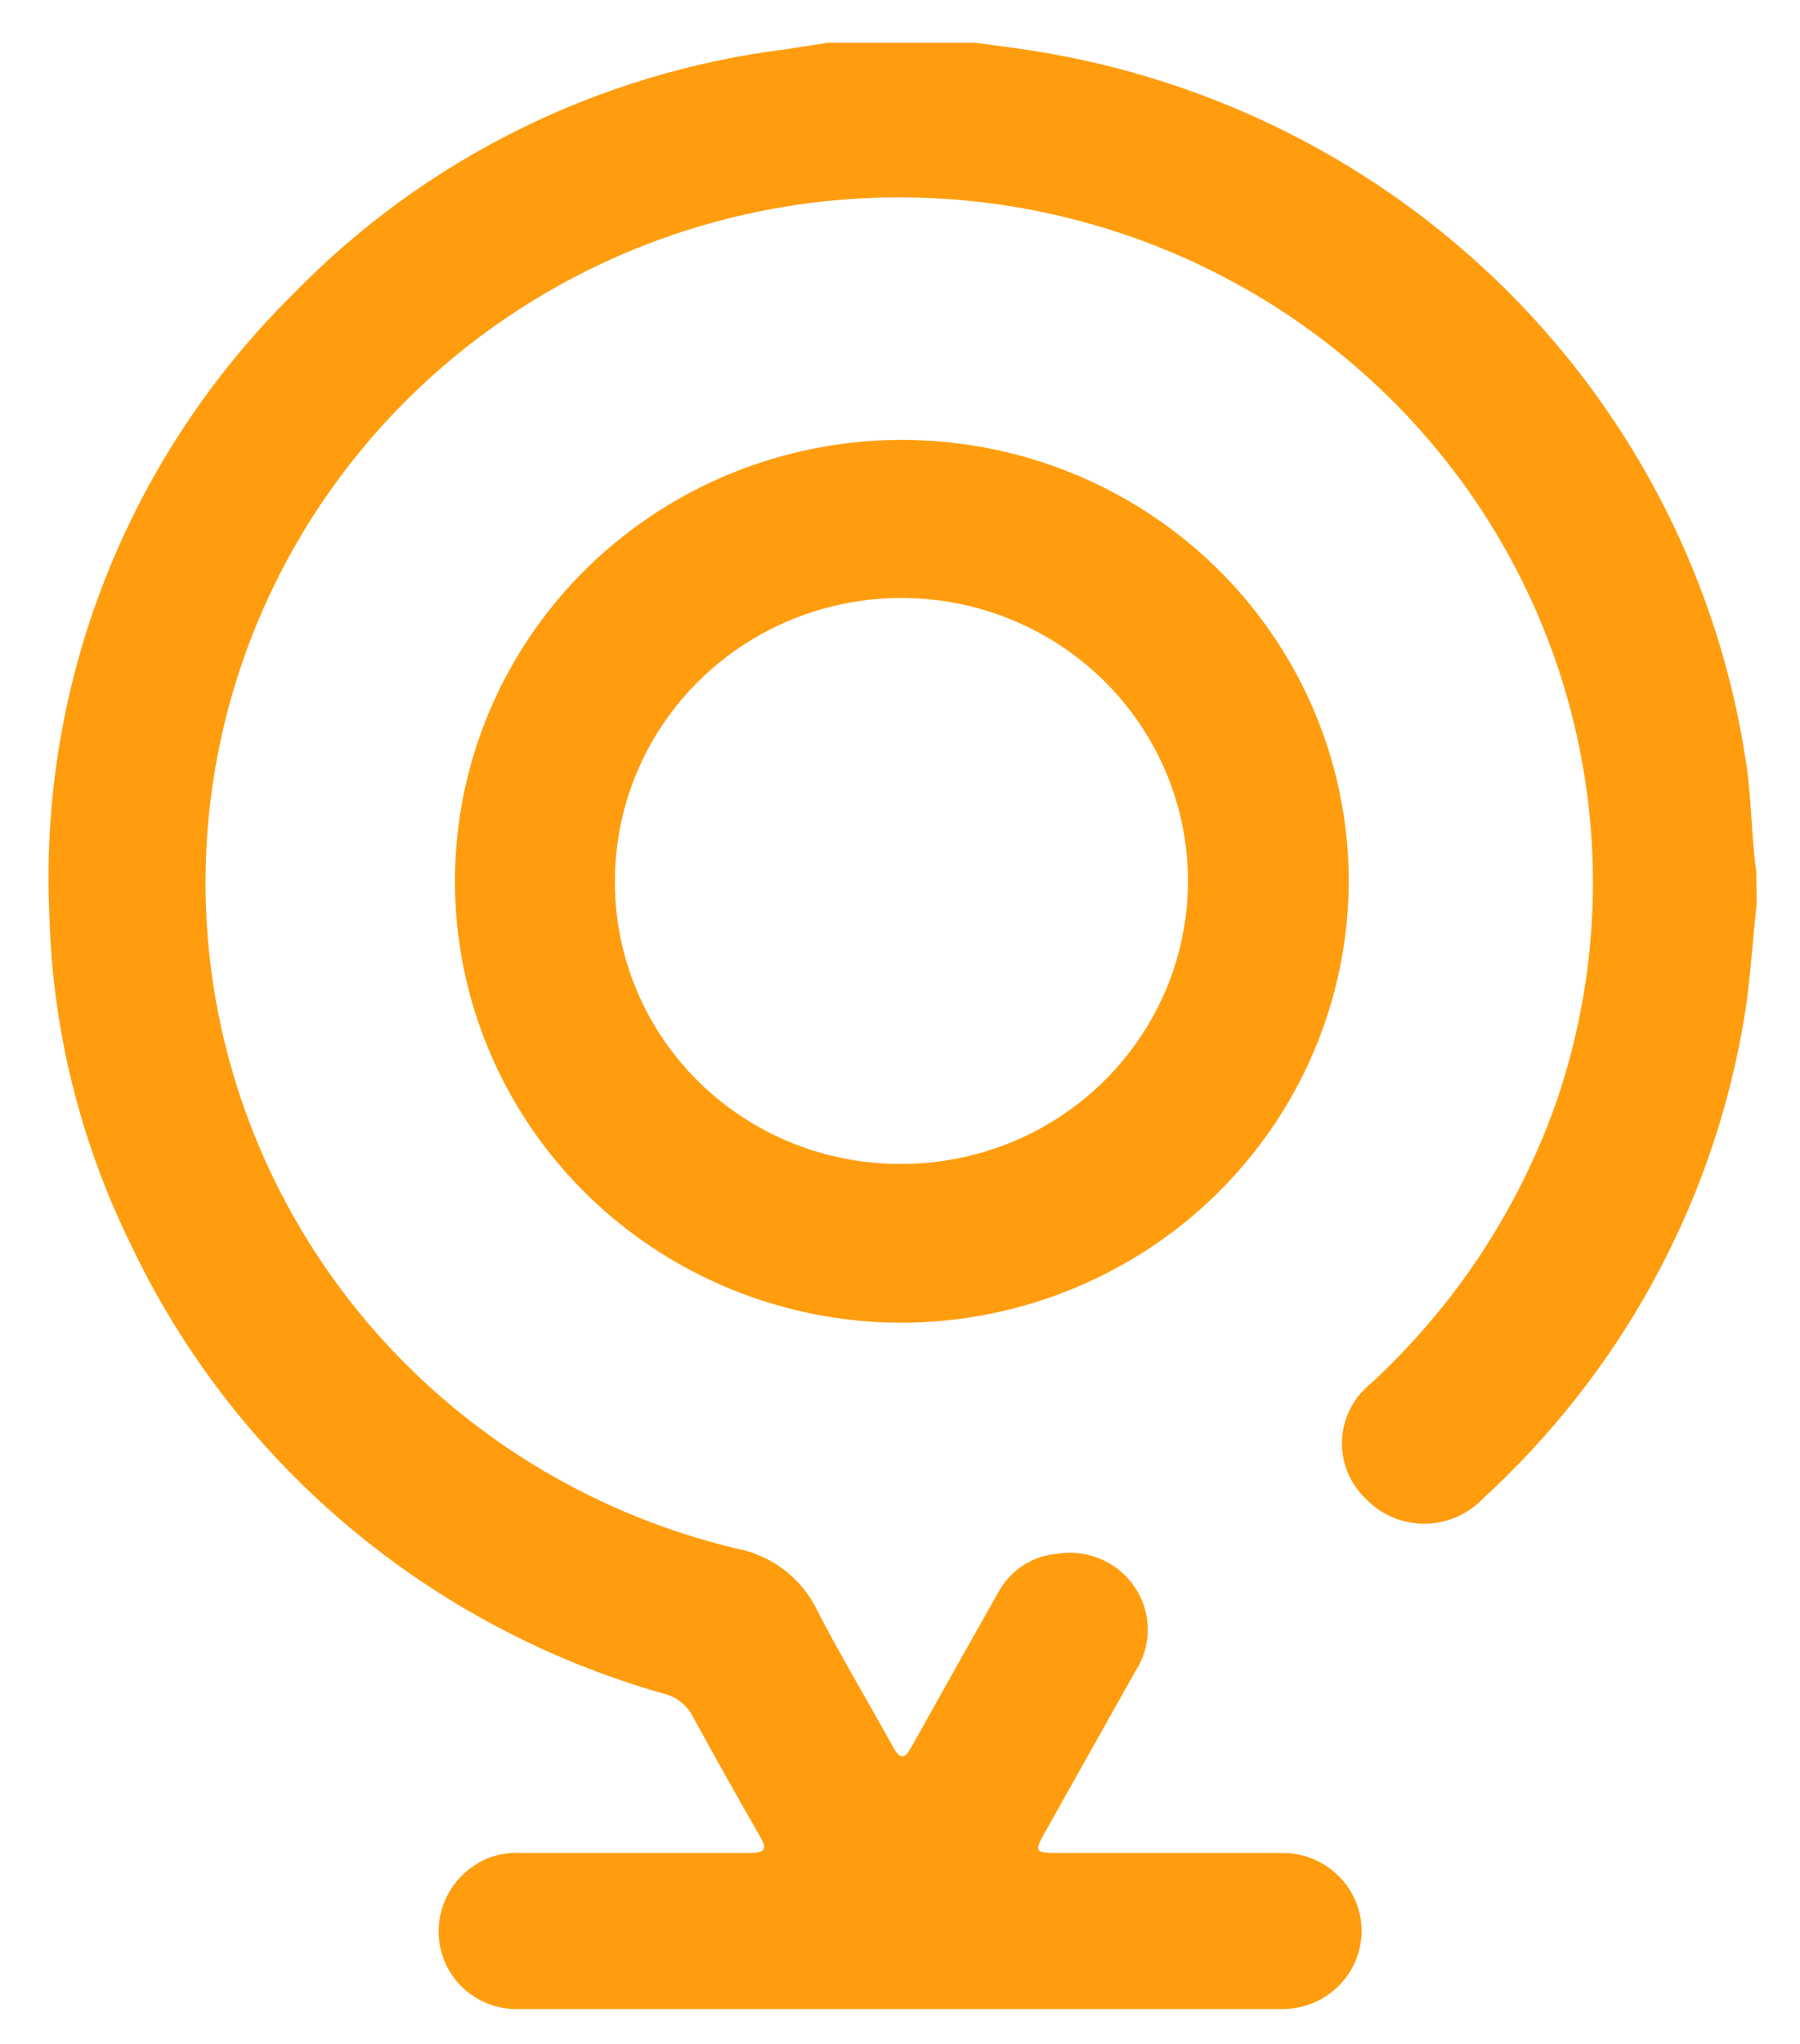 <svg width="37" height="42" viewBox="0 0 37 42" fill="none" xmlns="http://www.w3.org/2000/svg">
    <path d="M36.11 18.569C36.014 19.43 35.974 20.291 35.814 21.145C35.148 24.851 33.274 28.241 30.477 30.8C30.323 30.961 30.137 31.09 29.93 31.178C29.724 31.266 29.501 31.312 29.276 31.312C29.052 31.312 28.829 31.266 28.623 31.178C28.416 31.09 28.23 30.961 28.076 30.8C27.912 30.644 27.784 30.456 27.699 30.248C27.614 30.039 27.576 29.816 27.586 29.591C27.595 29.367 27.654 29.147 27.756 28.947C27.859 28.747 28.003 28.57 28.18 28.429C29.899 26.843 31.203 24.869 31.981 22.677C32.909 19.99 32.992 17.088 32.22 14.353C31.448 11.618 29.856 9.178 27.654 7.352C25.452 5.526 22.742 4.4 19.88 4.123C17.018 3.845 14.138 4.427 11.618 5.795C9.098 7.162 7.055 9.249 5.758 11.783C4.461 14.317 3.97 17.179 4.349 19.994C4.729 22.808 5.962 25.443 7.885 27.554C9.809 29.664 12.334 31.151 15.129 31.819C15.487 31.886 15.824 32.035 16.113 32.255C16.403 32.475 16.636 32.758 16.793 33.083C17.281 34.031 17.834 34.948 18.346 35.88C18.506 36.172 18.594 36.156 18.746 35.88C19.333 34.826 19.925 33.773 20.522 32.719C20.64 32.498 20.813 32.31 21.024 32.172C21.235 32.034 21.478 31.951 21.73 31.929C22.037 31.879 22.352 31.918 22.637 32.042C22.922 32.165 23.164 32.368 23.334 32.626C23.503 32.883 23.594 33.184 23.593 33.491C23.593 33.798 23.502 34.098 23.331 34.355L21.53 37.563C21.242 38.076 21.242 38.076 21.811 38.076H26.364C26.795 38.076 27.208 38.245 27.512 38.546C27.817 38.847 27.988 39.255 27.988 39.68C27.988 40.106 27.817 40.514 27.512 40.814C27.208 41.115 26.795 41.284 26.364 41.284H10.68C10.289 41.299 9.907 41.172 9.605 40.927C9.303 40.683 9.101 40.338 9.039 39.957C8.976 39.584 9.046 39.202 9.237 38.874C9.428 38.547 9.729 38.296 10.088 38.163C10.301 38.091 10.527 38.062 10.752 38.076H15.385C15.713 38.076 15.793 38.021 15.609 37.713C15.145 36.907 14.689 36.093 14.241 35.272C14.182 35.156 14.098 35.055 13.996 34.974C13.894 34.894 13.775 34.836 13.648 34.805C11.265 34.13 9.055 32.959 7.167 31.371C5.279 29.784 3.757 27.816 2.702 25.601C1.648 23.469 1.072 21.138 1.013 18.766C0.91 16.415 1.304 14.069 2.169 11.876C3.034 9.684 4.352 7.693 6.038 6.03C8.73 3.265 12.3 1.494 16.153 1.013L17.017 0.878H20.05C20.442 0.934 20.85 0.981 21.234 1.044C24.939 1.624 28.359 3.358 30.996 5.991C33.633 8.625 35.349 12.021 35.894 15.685C36.006 16.428 35.998 17.178 36.102 17.913L36.11 18.569Z"
          fill="#FF9D0E"/>
    <path d="M18.514 27.181C16.696 27.176 14.921 26.639 13.413 25.638C11.904 24.637 10.731 23.216 10.04 21.556C9.35 19.896 9.174 18.071 9.534 16.312C9.894 14.553 10.775 12.939 12.065 11.674C13.355 10.41 14.995 9.551 16.779 9.208C18.563 8.864 20.41 9.051 22.087 9.744C23.763 10.437 25.194 11.606 26.197 13.102C27.201 14.599 27.732 16.355 27.724 18.15C27.707 20.551 26.73 22.848 25.004 24.54C23.279 26.231 20.946 27.181 18.514 27.181V27.181ZM18.514 23.918C19.679 23.921 20.819 23.583 21.79 22.946C22.76 22.309 23.517 21.402 23.966 20.341C24.414 19.279 24.534 18.11 24.309 16.981C24.084 15.852 23.525 14.814 22.703 13.999C21.881 13.184 20.832 12.628 19.69 12.401C18.547 12.175 17.363 12.288 16.285 12.726C15.208 13.165 14.287 13.909 13.638 14.864C12.989 15.82 12.642 16.944 12.64 18.095C12.635 18.86 12.784 19.619 13.078 20.327C13.372 21.036 13.805 21.679 14.353 22.221C14.901 22.763 15.552 23.192 16.269 23.483C16.986 23.774 17.755 23.922 18.53 23.918H18.514Z"
          fill="#FF9D0E"/>
</svg>
